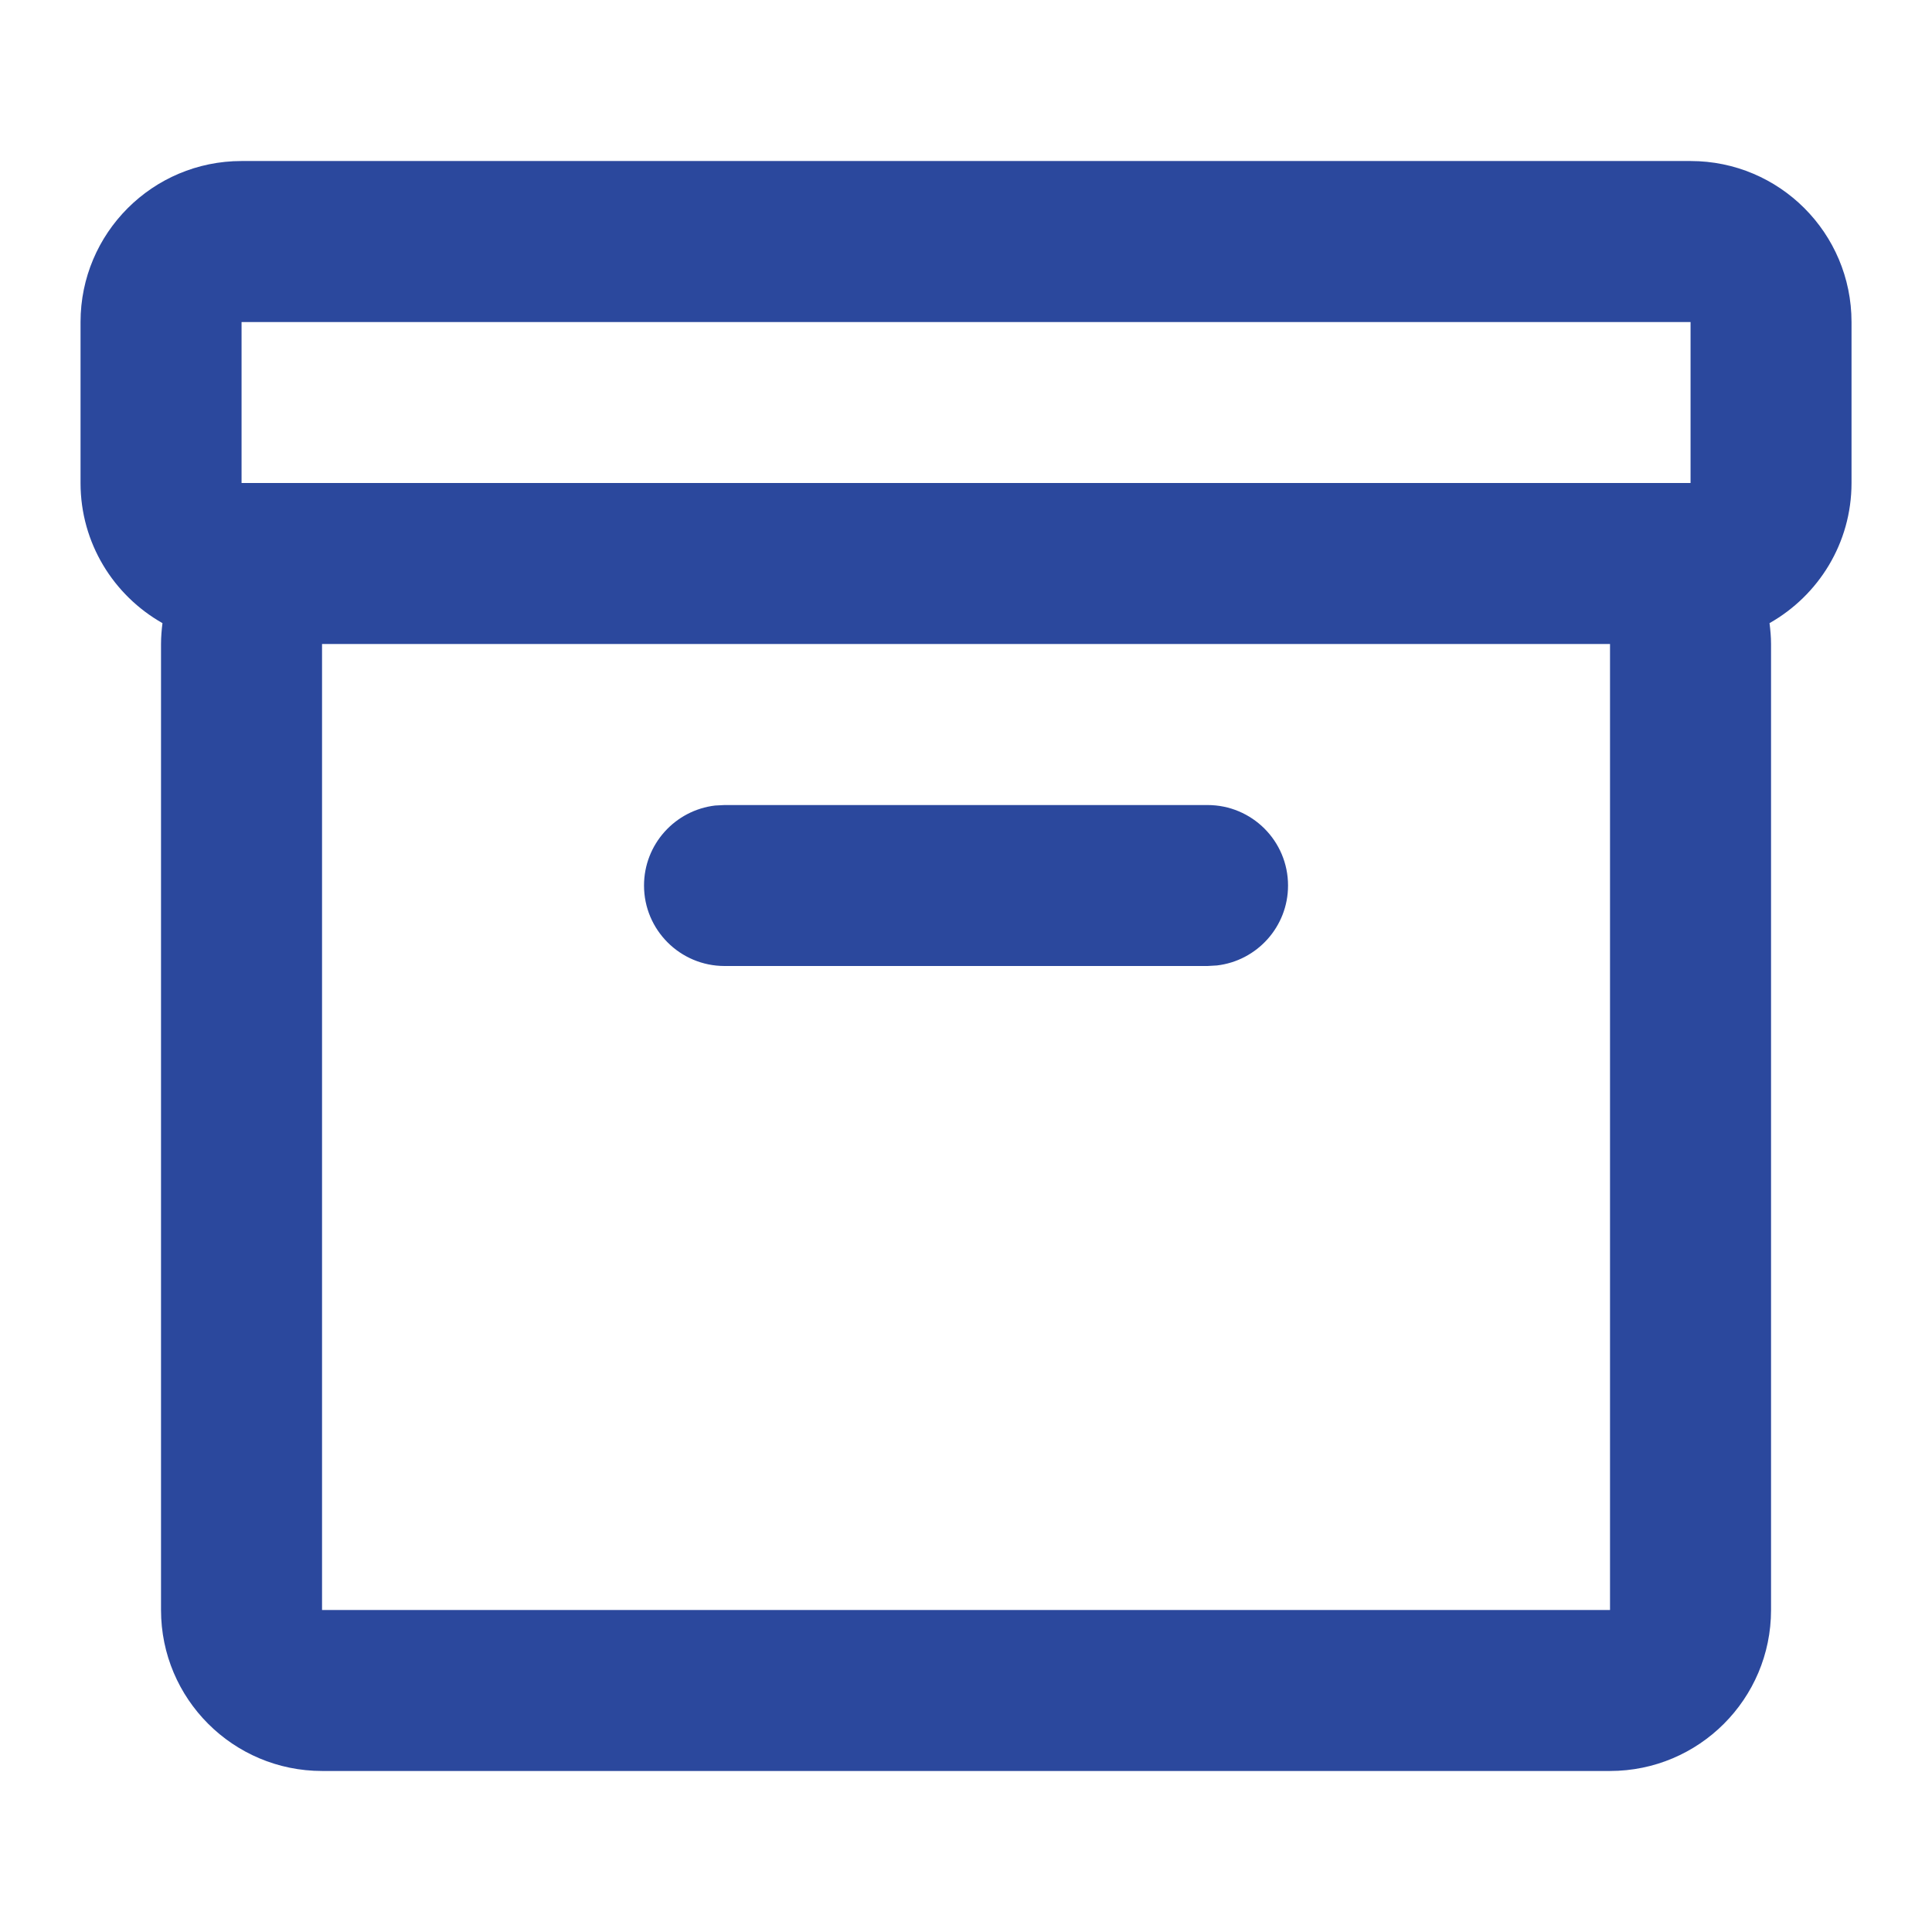 <svg width="32" height="32" viewBox="0 0 32 32" fill="none" xmlns="http://www.w3.org/2000/svg">
<path d="M28.001 2.667C29.474 2.667 30.667 3.861 30.667 5.334V8C30.667 8.996 30.119 9.863 29.309 10.321C29.323 10.434 29.334 10.549 29.334 10.667V26.667C29.334 28.139 28.14 29.333 26.667 29.333H5.334C3.861 29.332 2.667 28.139 2.667 26.667V10.667C2.667 10.549 2.677 10.434 2.691 10.321C1.882 9.863 1.334 8.996 1.334 8V5.334C1.334 3.861 2.528 2.667 4.001 2.667H28.001ZM5.334 26.667H26.667V10.667H5.334V26.667ZM20.001 13.334C20.737 13.334 21.334 13.93 21.334 14.667C21.334 15.35 20.819 15.914 20.156 15.991L20.001 16H12.001C11.265 16 10.667 15.403 10.667 14.667C10.667 13.983 11.182 13.42 11.845 13.342L12.001 13.334H20.001ZM4.001 8H28.001V5.334H4.001V8Z" fill="#2B489D"/>
</svg>
